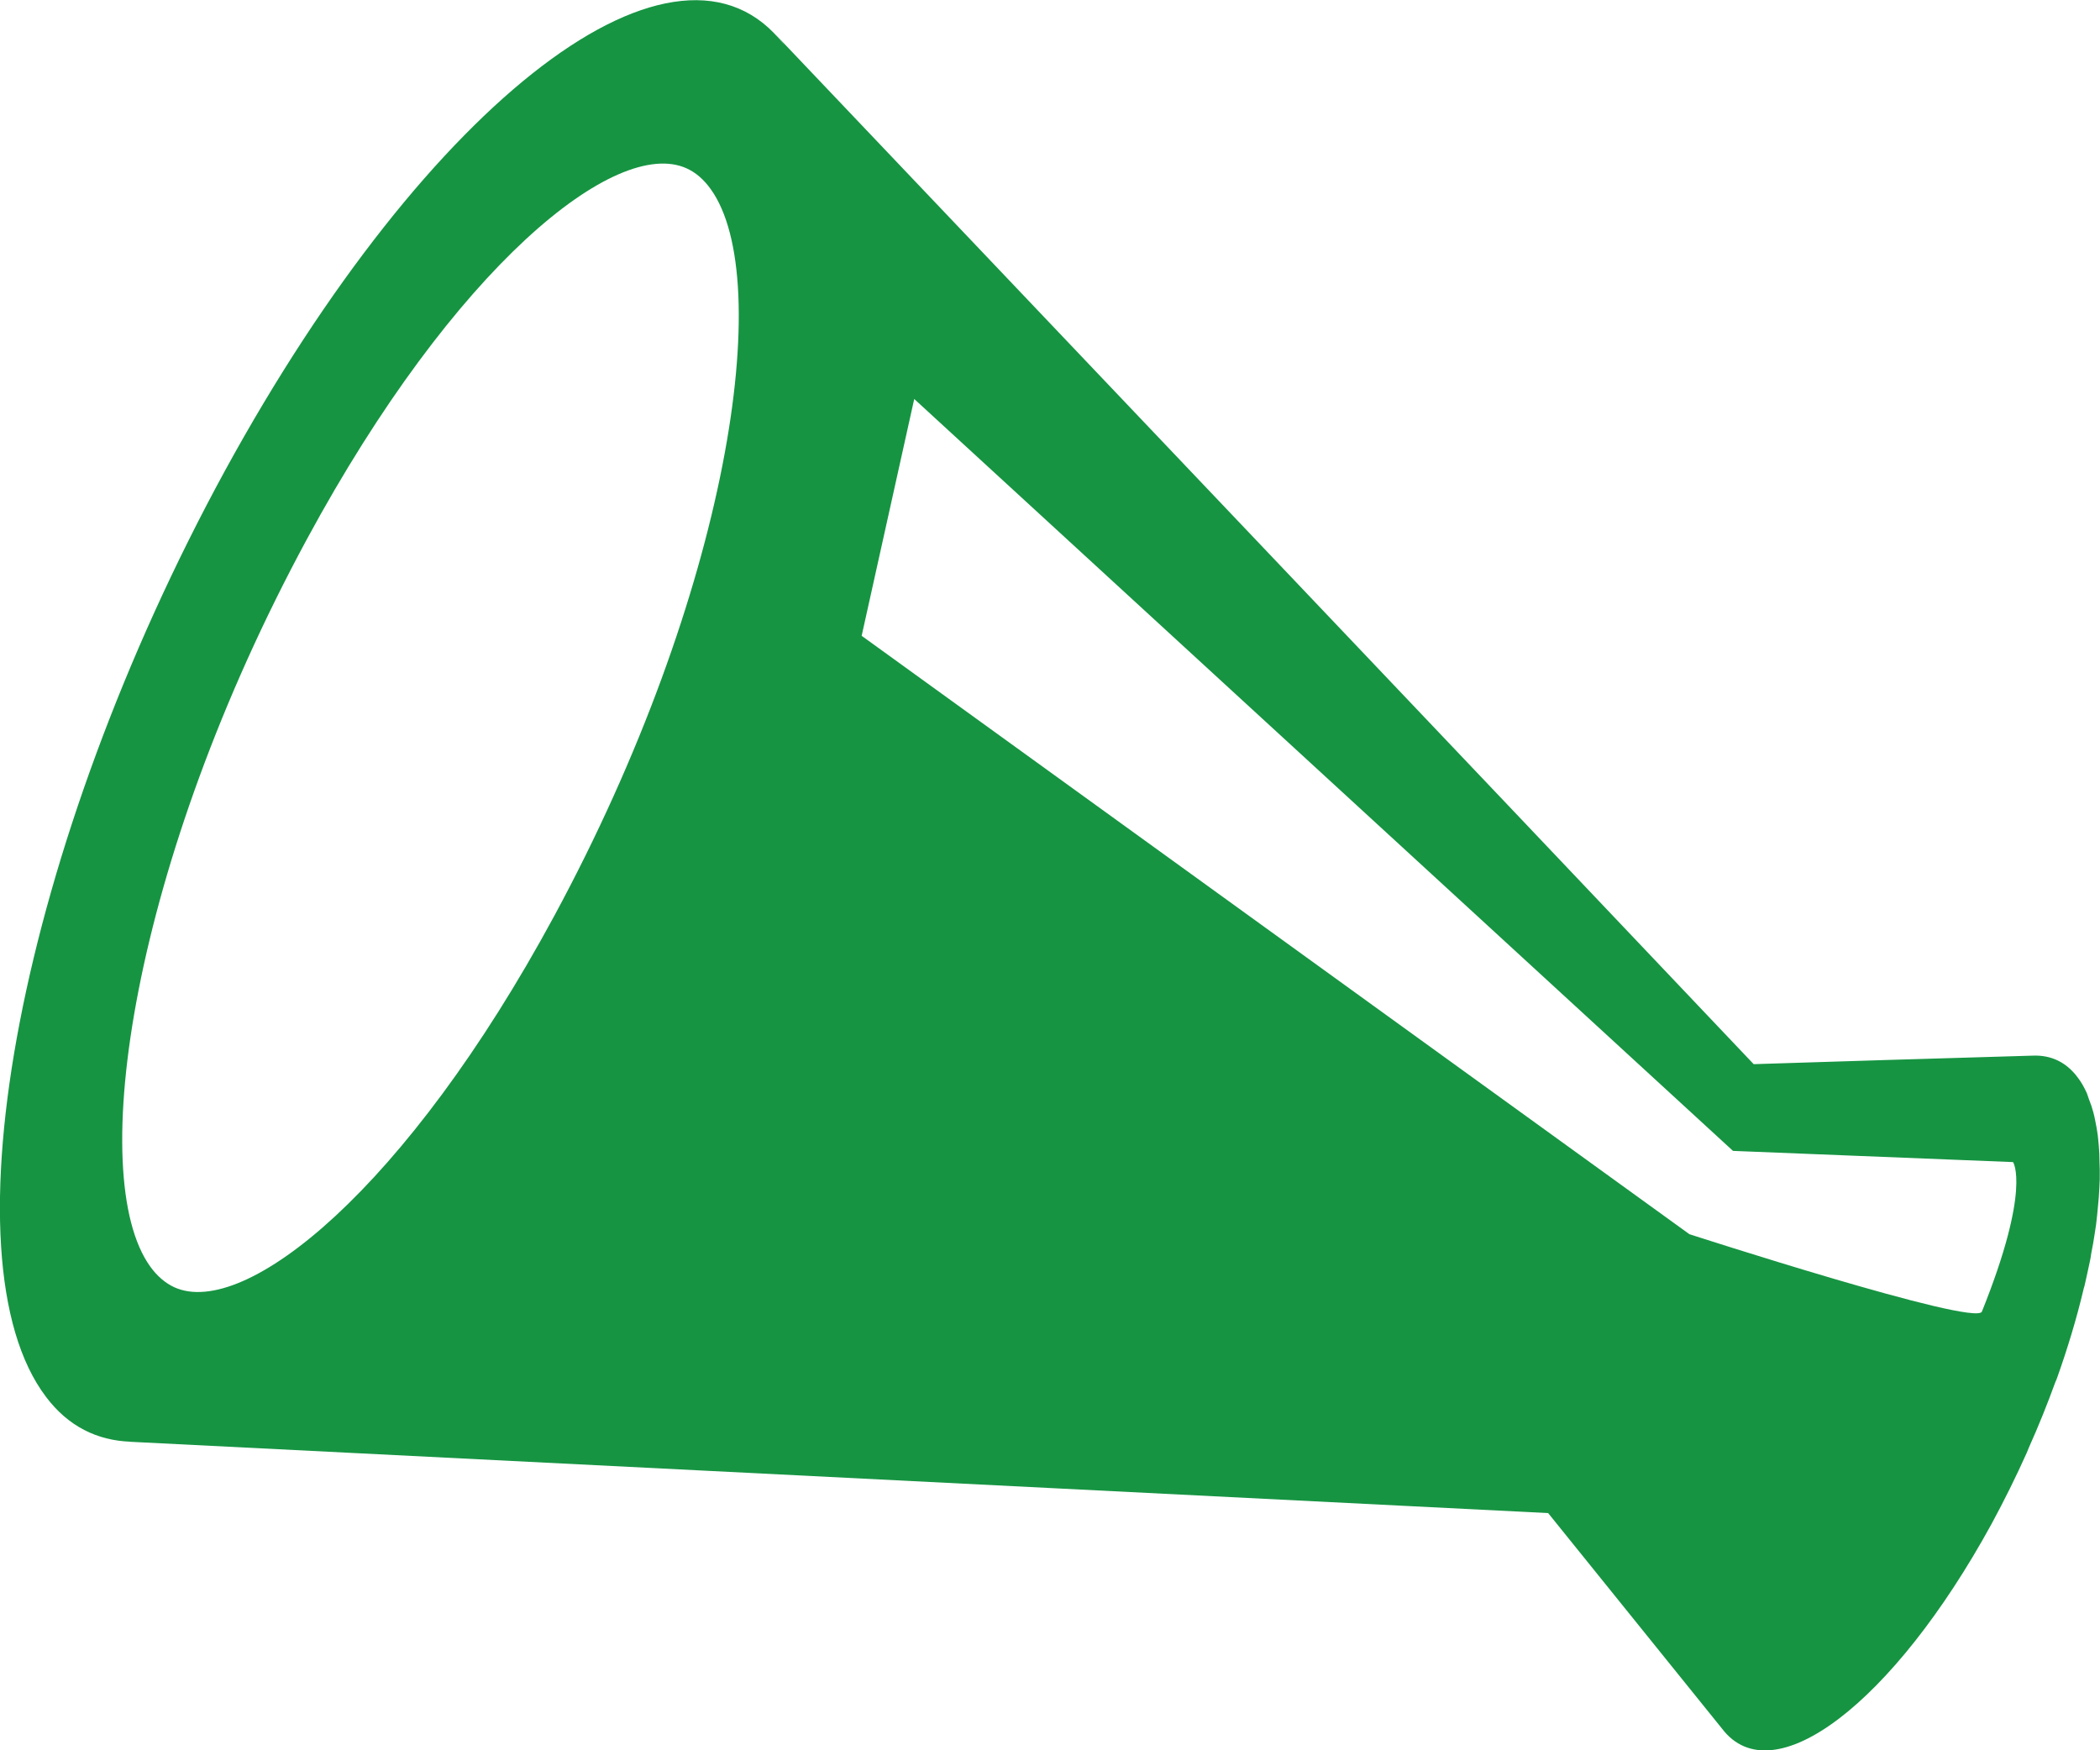 <?xml version="1.0" encoding="UTF-8"?>
<svg id="b" data-name="レイヤー_2" xmlns="http://www.w3.org/2000/svg" width="86.23" height="71.86" viewBox="0 0 86.23 71.86">
  <g id="c" data-name="デザイン">
    <path d="M1.89,57.35c.91,1.21,2.1,1.79,3.47,1.84-.02,0-.05,0-.07,0,19.43.98,38.85,1.95,58.28,2.93l7.14,8.85c2.08,2.74,7.03-1.03,11.07-8.41.52-.96,1-1.93,1.44-2.91.03-.07.06-.14.09-.22.4-.89.76-1.79,1.08-2.67.02-.05.04-.1.06-.14.45-1.26.82-2.49,1.1-3.67.01-.05.02-.09.04-.14.08-.36.16-.71.23-1.05.02-.1.04-.2.05-.3.06-.29.11-.58.15-.86.02-.11.03-.22.05-.33.03-.27.06-.52.08-.78.01-.11.02-.22.03-.33.02-.26.03-.5.04-.75,0-.09,0-.18,0-.27,0-.04,0-.09,0-.13,0-.1-.01-.2-.01-.3,0-.23-.01-.47-.03-.68-.01-.14-.03-.27-.04-.41-.03-.21-.06-.4-.1-.58-.02-.12-.05-.24-.08-.36-.05-.19-.11-.37-.18-.54-.03-.09-.06-.18-.09-.26-.11-.24-.23-.46-.38-.65-.47-.63-1.1-.92-1.84-.89-2.02.06-4.03.12-6.05.18-1.81.06-3.61.11-5.41.17C58.63,29.58,45.22,15.49,31.82,1.39c.13.14.27.3.39.47-4.31-5.68-14.59,2.14-22.97,17.46C.88,34.64-2.42,51.67,1.89,57.35ZM35.38,26.11l2.16-9.73,33.62,30.87,11.5.46s.75,1.09-1.28,6.14c-.28.62-12.01-3.18-12.01-3.18l-33.98-24.56ZM12.6,22.14c6.06-11.2,12.69-16.54,15.59-15.23.38.17.71.46.99.85,2.69,3.72.74,16.6-6.43,29.86-6.06,11.2-12.69,16.54-15.59,15.23-.37-.17-.71-.46-.99-.85-2.68-3.72-.74-16.6,6.43-29.86Z" fill="#169442"/>
  </g>
</svg>